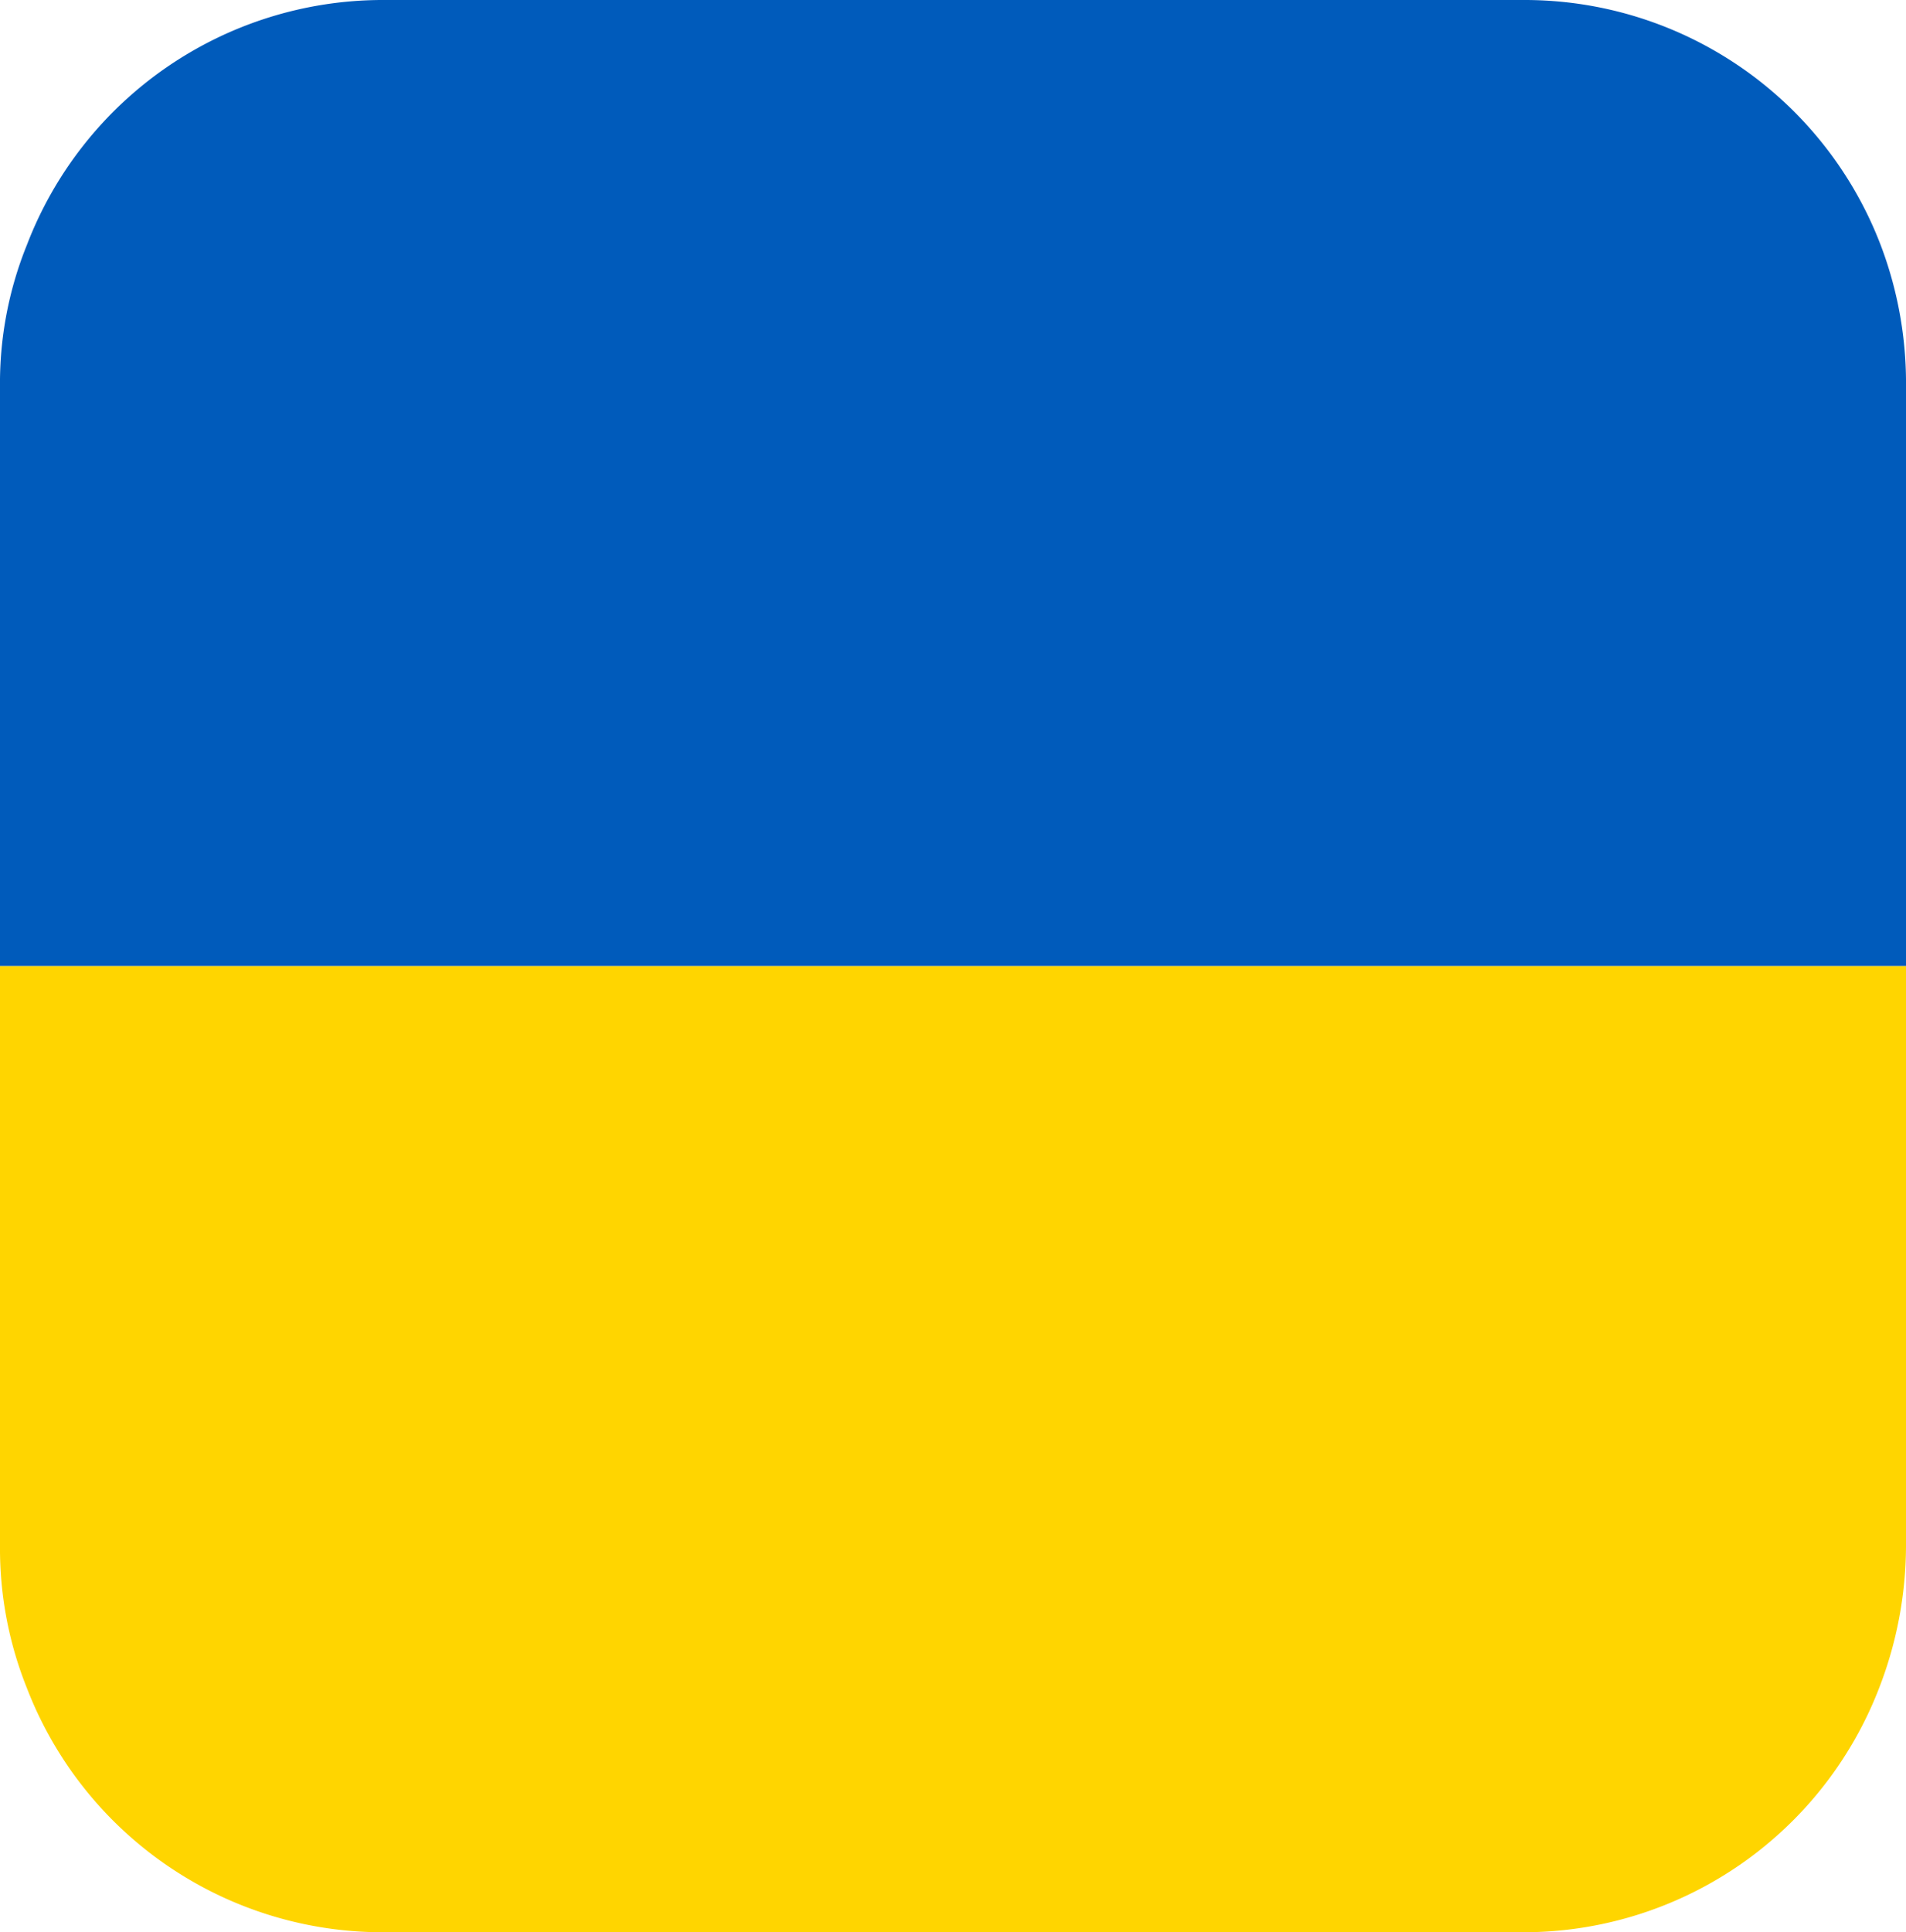 <svg xmlns="http://www.w3.org/2000/svg" viewBox="0 0 75 76"><defs><style>.cls-1{fill:#005bbb;}.cls-2{fill:#ffd500;}</style></defs><g id="レイヤー_2" data-name="レイヤー 2"><g id="contents"><path class="cls-1" d="M75,15.22V38H0V15.22A14.49,14.49,0,0,1,1.06,9.63,15,15,0,0,1,15,0H60a15,15,0,0,1,14,9.63A15.28,15.28,0,0,1,75,15.22Z"/><path class="cls-2" d="M75,38V60.81a15.52,15.52,0,0,1-1.06,5.59A15,15,0,0,1,60,76H15A15,15,0,0,1,1.06,66.4,14.71,14.71,0,0,1,0,60.81V38Z"/></g></g></svg>